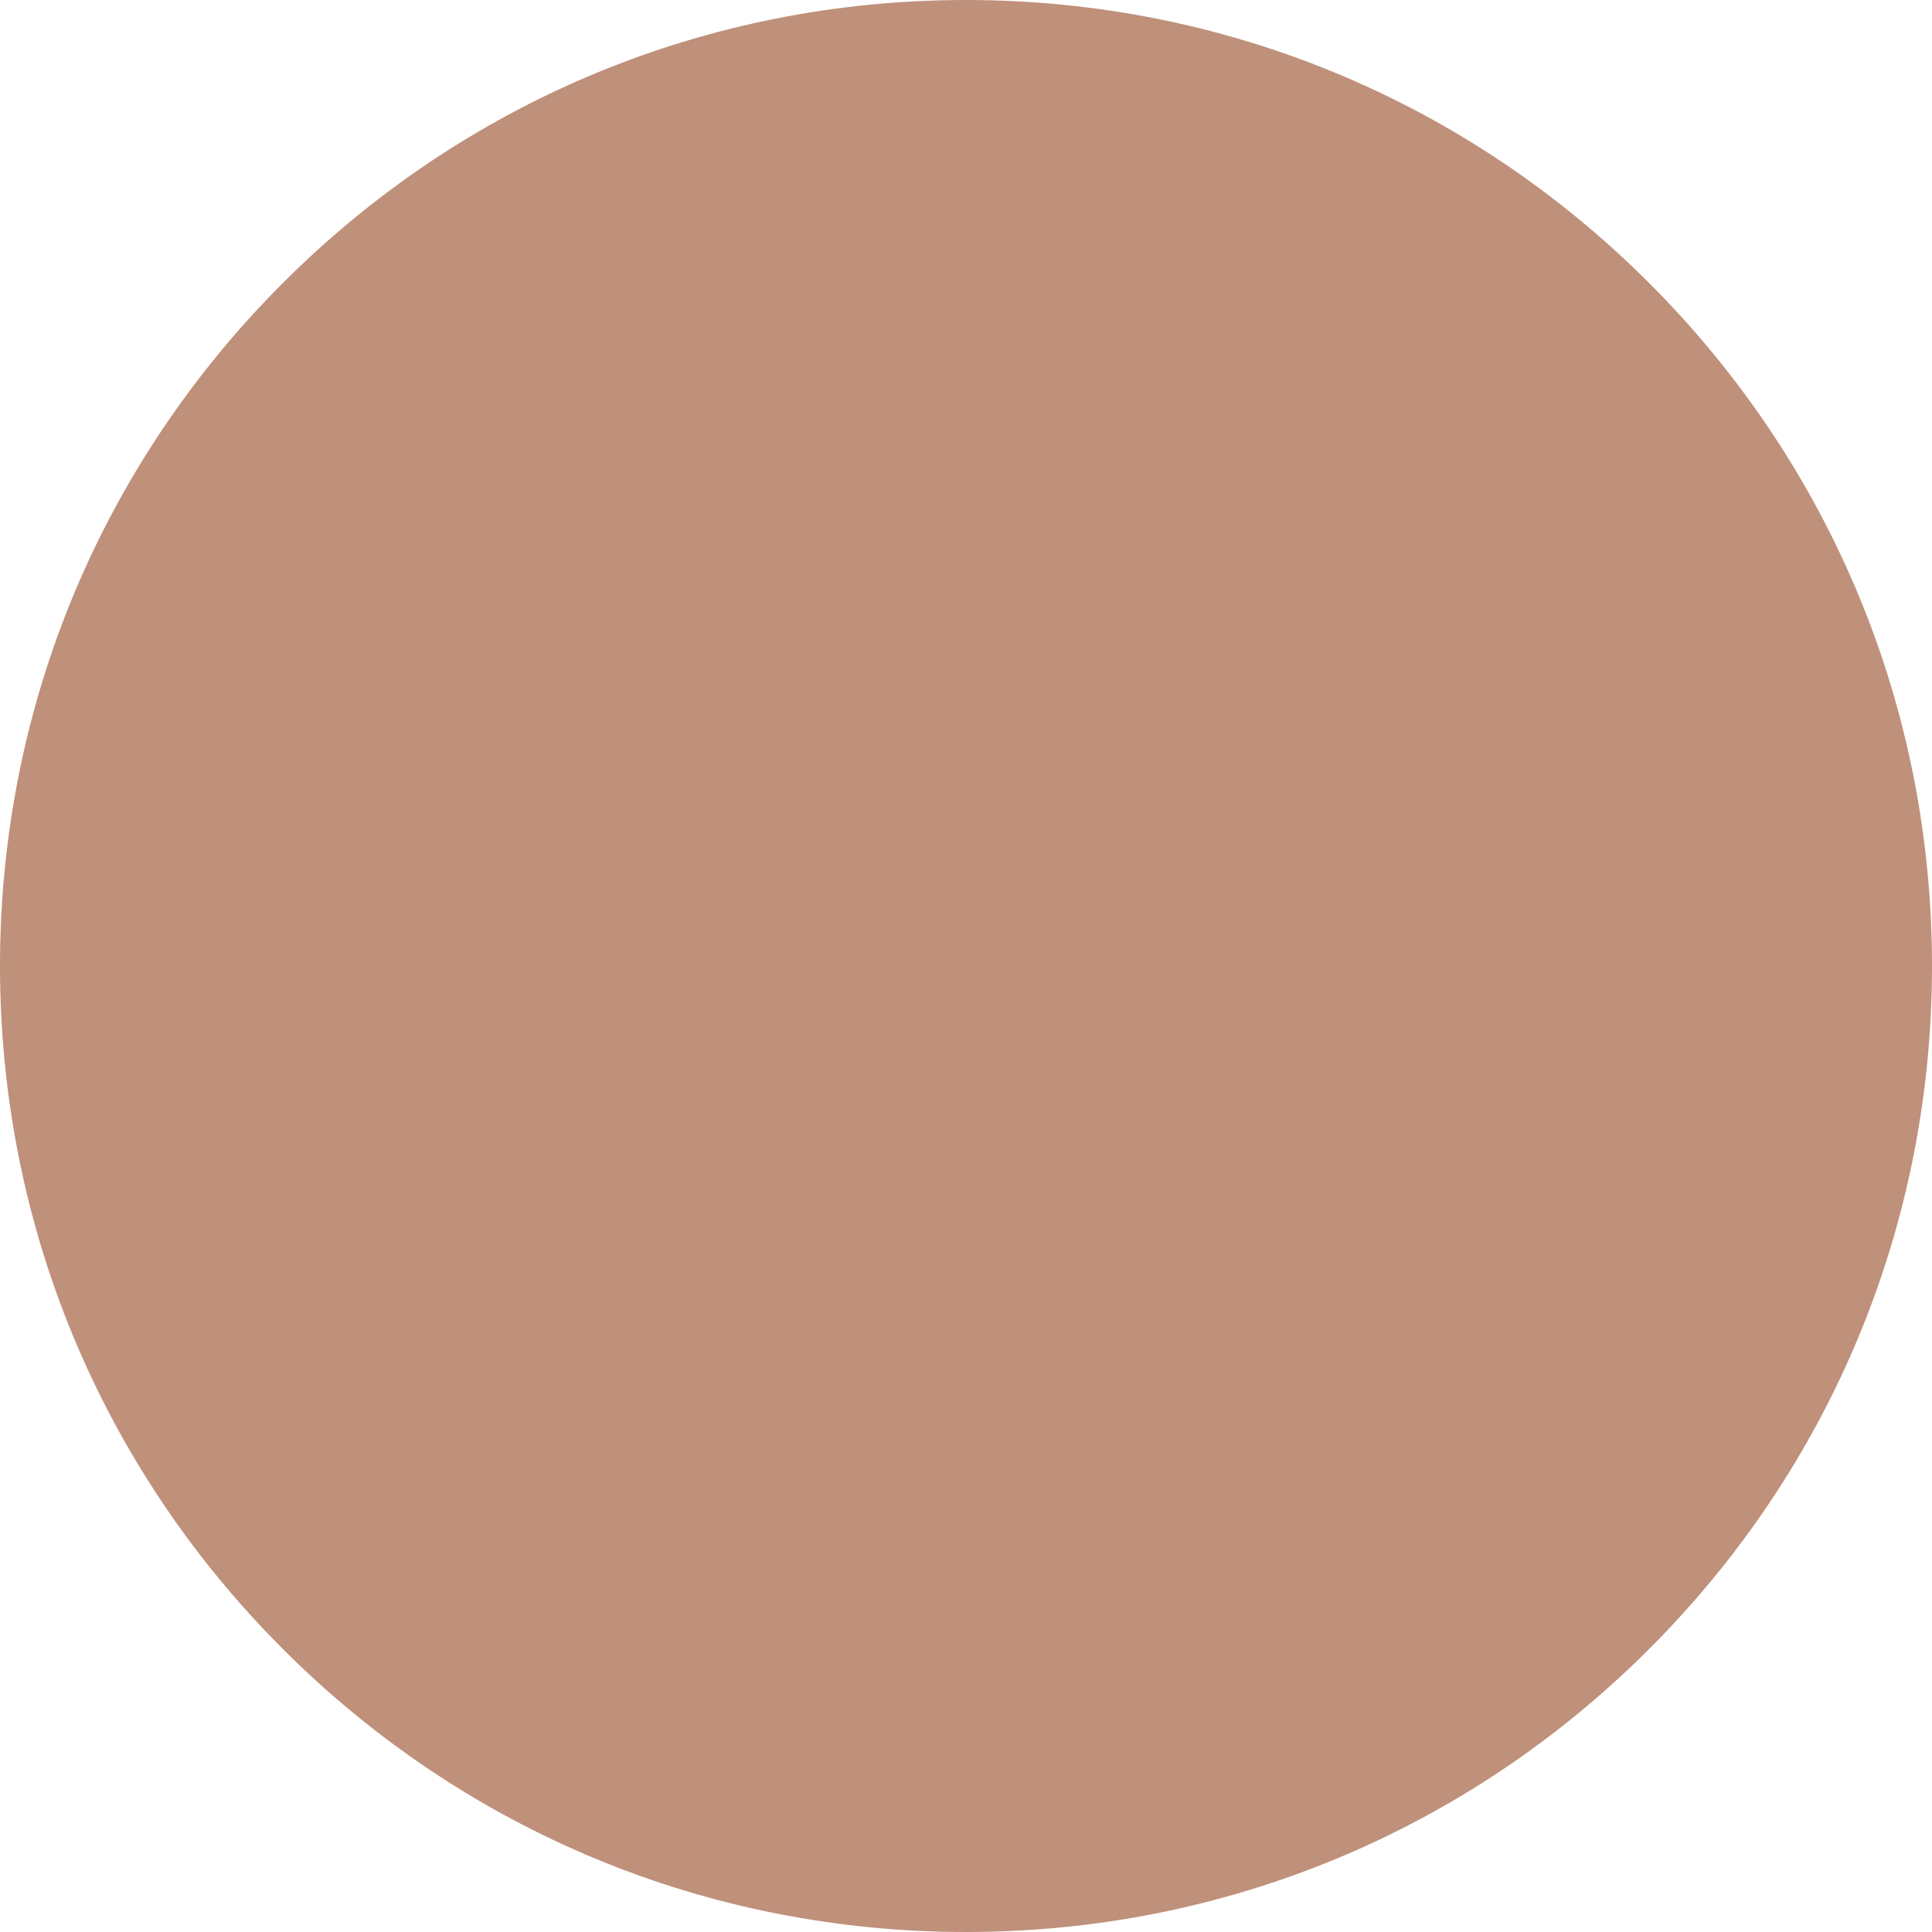 <?xml version="1.0" encoding="UTF-8" standalone="no"?><svg xmlns="http://www.w3.org/2000/svg" xmlns:xlink="http://www.w3.org/1999/xlink" fill="#000000" height="500" preserveAspectRatio="xMidYMid meet" version="1" viewBox="0.0 0.0 500.0 500.0" width="500" zoomAndPan="magnify"><g><g id="change1_1"><circle cx="250" cy="250" fill="#bf907a" r="245"/></g><g fill="#bf907a" id="change2_1"><path d="M250,500c-66.778,0-129.558-26.005-176.777-73.223C26.004,379.559,0,316.777,0,250 c0-66.777,26.004-129.558,73.223-176.777C120.442,26.004,183.223,0,250,0c66.777,0,129.559,26.004,176.777,73.223 C473.995,120.442,500,183.222,500,250c0,66.777-26.005,129.559-73.223,176.777C379.559,473.995,316.777,500,250,500z M250,10 C117.664,10,10,117.664,10,250c0,132.337,107.664,240,240,240c132.337,0,240-107.663,240-240C490,117.664,382.337,10,250,10z" fill="inherit"/><path d="M250,442.11C144.07,442.11,57.89,355.93,57.89,250c0-105.93,86.181-192.11,192.11-192.11 c105.931,0,192.11,86.18,192.11,192.11C442.11,355.932,355.931,442.11,250,442.11z M250,67.787 c-100.473,0-182.213,81.74-182.213,182.213c0,100.475,81.74,182.214,182.213,182.214c100.473,0,182.213-81.739,182.213-182.214 C432.213,149.527,350.473,67.787,250,67.787z" fill="inherit"/><path d="M254.116,475.074c-1.657,0-3-1.38-3-3.037s1.343-3.037,3-3.037c0.028,0,0.059,0,0.087,0 c1.617,0,2.959,1.324,3.006,2.951c0.047,1.656-1.249,3.054-2.904,3.102L254.116,475.074z M237.813,474.781 c-0.059,0-0.117-0.002-0.177-0.005l-0.099-0.012c-1.654-0.095-2.918-1.512-2.824-3.165c0.094-1.649,1.502-2.9,3.167-2.819 l0.104,0.006c1.654,0.096,2.917,1.515,2.821,3.169C240.713,473.55,239.391,474.781,237.813,474.781z M270.542,474.173 c-1.519,0-2.839-1.143-3.002-2.681c-0.174-1.635,0.978-3.104,2.608-3.294l0.192-0.021c1.662-0.131,3.104,1.083,3.244,2.733 c0.146,1.646-1.082,3.104-2.729,3.245l-0.256-2.989l0.229,2.991C270.732,474.169,270.637,474.173,270.542,474.173z M221.473,473.295c-0.115,0-0.231-0.007-0.349-0.02l-0.186-0.024c-1.64-0.237-2.776-1.76-2.539-3.399 c0.238-1.639,1.763-2.772,3.399-2.532c1.646,0.188,2.833,1.681,2.643,3.32C224.264,472.168,222.975,473.295,221.473,473.295z M286.77,472.08c-1.469,0-2.752-1.079-2.965-2.576c-0.234-1.64,0.904-3.159,2.545-3.394c1.629-0.287,3.189,0.801,3.479,2.433 s-0.802,3.188-2.433,3.475l-0.197,0.032C287.055,472.07,286.911,472.08,286.77,472.08z M205.286,470.608 c-0.2,0-0.404-0.021-0.608-0.062l-0.092-0.019c-1.624-0.33-2.673-1.913-2.343-3.537c0.33-1.623,1.909-2.669,3.537-2.344 l0.108,0.021c1.623,0.334,2.667,1.921,2.333,3.543C207.929,469.631,206.68,470.608,205.286,470.608z M302.893,468.772 c-1.342,0-2.574-0.896-2.924-2.244c-0.41-1.589,0.508-3.207,2.092-3.645l0.199-0.05c1.613-0.382,3.229,0.619,3.607,2.232 c0.379,1.607-0.62,3.229-2.232,3.604l-0.688-2.92l0.662,2.926C303.37,468.744,303.129,468.772,302.893,468.772z M189.339,466.727 c-0.257,0-0.518-0.028-0.778-0.104l-0.178-0.05c-1.588-0.479-2.491-2.146-2.017-3.733c0.474-1.587,2.144-2.488,3.732-2.017 c1.6,0.431,2.558,2.078,2.128,3.679C191.868,465.842,190.662,466.727,189.339,466.727z M318.634,464.304 c-1.287,0-2.478-0.835-2.87-2.131c-0.479-1.586,0.415-3.261,2.001-3.741c1.575-0.521,3.28,0.322,3.81,1.896 c0.521,1.571-0.316,3.268-1.895,3.791l-0.175,0.057C319.215,464.262,318.922,464.304,318.634,464.304z M173.713,461.668 c-0.334,0-0.675-0.058-1.011-0.18l-0.11-0.04c-1.554-0.574-2.349-2.299-1.775-3.854c0.574-1.555,2.299-2.347,3.854-1.771 c1.557,0.562,2.401,2.303,1.835,3.854C176.062,460.901,174.931,461.668,173.713,461.668z M334.044,458.661 c-1.168,0-2.277-0.688-2.763-1.829c-0.647-1.525,0.062-3.286,1.59-3.934l0.138-0.062c1.532-0.625,3.284,0.115,3.908,1.65 s-0.115,3.285-1.65,3.906l-0.052,0.021C334.832,458.584,334.435,458.661,334.044,458.661z M158.517,455.458 c-0.401,0-0.809-0.081-1.2-0.253l-0.181-0.081c-1.496-0.713-2.131-2.503-1.418-3.999c0.713-1.496,2.503-2.13,3.999-1.419 c1.518,0.664,2.213,2.435,1.549,3.952C160.772,454.785,159.672,455.458,158.517,455.458z M349.001,451.879 c-1.098,0-2.157-0.598-2.685-1.638c-0.745-1.477-0.187-3.259,1.278-4.021l0.16-0.074c1.49-0.727,3.286-0.104,4.007,1.395 c0.728,1.491,0.104,3.285-1.394,4.007l-1.31-2.7l1.274,2.715C349.913,451.777,349.454,451.879,349.001,451.879z M143.815,448.135 c-0.494,0-0.995-0.123-1.458-0.381l1.46-2.62l-1.484,2.607c-1.443-0.787-2.005-2.604-1.234-4.052 c0.771-1.45,2.546-2.022,4.005-1.271l0.174,0.095c1.447,0.812,1.967,2.64,1.16,4.081 C145.889,447.579,144.868,448.135,143.815,448.135z M363.376,444.038c-1.03,0-2.032-0.531-2.591-1.483 c-0.838-1.43-0.358-3.268,1.07-4.104c1.422-0.854,3.294-0.41,4.146,1.011s0.422,3.245-0.998,4.098l-0.113,0.067 C364.413,443.904,363.892,444.038,363.376,444.038z M129.67,439.738c-0.544,0-1.096-0.152-1.593-0.478l-0.105-0.062 c-1.386-0.908-1.773-2.771-0.865-4.154c0.908-1.385,2.768-1.771,4.153-0.865c1.393,0.897,1.828,2.775,0.931,4.168 C131.613,439.243,130.653,439.738,129.67,439.738z M377.155,435.138c-0.953,0-1.896-0.453-2.479-1.297 c-0.938-1.364-0.598-3.229,0.771-4.173c1.348-0.961,3.242-0.665,4.206,0.683c0.963,1.354,0.672,3.207-0.682,4.176l-0.119,0.087 C378.336,434.966,377.742,435.138,377.155,435.138z M116.211,430.329c-0.613,0-1.232-0.192-1.765-0.592l-0.103-0.077 c-1.317-1.006-1.569-2.889-0.563-4.205c1.005-1.317,2.887-1.569,4.205-0.564c1.325,0.994,1.625,2.897,0.63,4.229 C118.021,429.906,117.122,430.329,116.211,430.329z M390.243,425.245c-0.871,0-1.734-0.377-2.328-1.105 c-1.046-1.278-0.854-3.174,0.432-4.221l0.078-0.062c1.284-1.053,3.174-0.854,4.228,0.431c1.046,1.285,0.854,3.175-0.437,4.222 l-0.08,0.064C391.58,425.024,390.909,425.245,390.243,425.245z M103.519,419.967c-0.707,0-1.416-0.248-1.987-0.753l-0.055-0.049 c-1.251-1.086-1.385-2.98-0.299-4.232c1.086-1.249,2.98-1.386,4.232-0.299l0.098,0.086c1.241,1.104,1.357,2.994,0.259,4.234 C105.174,419.625,104.348,419.967,103.519,419.967z M402.571,414.417c-0.812,0-1.614-0.324-2.205-0.965 c-1.124-1.218-1.048-3.116,0.169-4.239c1.197-1.146,3.112-1.123,4.258,0.071c1.147,1.189,1.124,3.079-0.071,4.227l-0.11,0.11 C404.028,414.153,403.299,414.417,402.571,414.417z M91.592,408.692c-0.778,0-1.555-0.307-2.143-0.9l-0.05-0.051 c-1.172-1.171-1.172-3.071,0-4.242c1.171-1.172,3.071-1.172,4.242,0l0.093,0.094c1.16,1.188,1.141,3.083-0.043,4.242 C93.108,408.407,92.35,408.692,91.592,408.692z M414.075,402.71c-0.748,0-1.496-0.277-2.077-0.836 c-1.195-1.147-1.234-3.047-0.087-4.241c1.097-1.242,2.985-1.351,4.228-0.252c1.241,1.098,1.354,3.001,0.252,4.241l-0.146,0.165 C415.65,402.401,414.863,402.71,414.075,402.71z M80.527,396.574c-0.859,0-1.713-0.367-2.306-1.079l2.305-1.921l-2.335,1.885 c-1.078-1.256-0.939-3.15,0.313-4.23c1.254-1.082,3.141-0.94,4.224,0.311l0.102,0.118c1.061,1.271,0.889,3.161-0.384,4.228 C81.885,396.347,81.204,396.574,80.527,396.574z M424.686,390.21c-0.629,0-1.265-0.196-1.809-0.604 c-1.325-0.994-1.582-2.892-0.588-4.217l0.138-0.175c1.048-1.284,2.938-1.478,4.228-0.432c1.278,1.047,1.477,2.937,0.431,4.222 l-2.326-1.896l2.312,1.912C426.479,389.802,425.589,390.21,424.686,390.21z M70.383,383.68c-0.924,0-1.835-0.426-2.423-1.229 l-0.06-0.082c-0.979-1.337-0.688-3.215,0.648-4.193c1.338-0.978,3.215-0.689,4.193,0.648l0.06,0.082 c0.979,1.337,0.688,3.214-0.648,4.193C71.618,383.49,70.998,383.68,70.383,383.68z M434.354,376.919 c-0.587,0-1.181-0.172-1.694-0.53c-1.364-0.938-1.707-2.809-0.771-4.173c0.908-1.386,2.776-1.786,4.162-0.878 c1.386,0.907,1.781,2.754,0.874,4.141l-0.097,0.146C436.244,376.466,435.307,376.919,434.354,376.919z M61.207,370.068 c-0.987,0-1.951-0.486-2.521-1.381l-0.097-0.155c-0.853-1.421-0.392-3.265,1.029-4.116c1.419-0.854,3.263-0.393,4.116,1.027 c0.891,1.396,0.486,3.261-0.91,4.152C62.32,369.916,61.76,370.068,61.207,370.068z M443.017,362.971 c-0.512,0-1.023-0.13-1.504-0.404c-1.433-0.832-1.92-2.668-1.088-4.103c0.816-1.438,2.663-1.979,4.107-1.161 c1.438,0.816,1.965,2.616,1.146,4.059l-0.062,0.117C445.058,362.436,444.051,362.971,443.017,362.971z M53.08,355.835 c-1.087,0-2.136-0.593-2.668-1.625l-0.028-0.054c-0.78-1.463-0.227-3.279,1.235-4.061c1.458-0.777,3.278-0.229,4.059,1.23 l0.066,0.126c0.76,1.478,0.182,3.278-1.29,4.042C54.014,355.727,53.543,355.835,53.08,355.835z M450.627,348.417 c-0.438,0-0.884-0.097-1.305-0.301c-1.491-0.722-2.115-2.517-1.396-4.007c0.704-1.5,2.502-2.176,4.004-1.473 c1.5,0.697,2.16,2.459,1.457,3.959l-0.061,0.127C452.812,347.793,451.741,348.417,450.627,348.417z M46.021,341.035 c-1.17,0-2.282-0.689-2.766-1.835l2.764-1.166l-2.778,1.134c-0.658-1.512,0.021-3.286,1.528-3.954 c1.508-0.668,3.265-0.011,3.943,1.493l0.07,0.161c0.644,1.526-0.071,3.286-1.598,3.93 C46.804,340.959,46.409,341.035,46.021,341.035z M457.137,333.333c-0.35,0-0.706-0.062-1.053-0.192 c-1.551-0.582-2.337-2.31-1.755-3.855l0.055-0.146c0.607-1.543,2.354-2.301,3.896-1.688c1.541,0.604,2.299,2.349,1.688,3.891 l-0.02,0.055C459.494,332.59,458.352,333.333,457.137,333.333z M40.053,325.732c-1.231,0-2.376-0.756-2.806-1.987l-0.046-0.136 c-0.524-1.571,0.326-3.271,1.897-3.795c1.573-0.524,3.271,0.326,3.795,1.896c0.545,1.562-0.271,3.306-1.836,3.851 C40.725,325.678,40.386,325.732,40.053,325.732z M462.508,317.807c-0.307,0-0.617-0.048-0.925-0.146 c-1.576-0.511-2.44-2.201-1.931-3.778c0.479-1.585,2.161-2.505,3.748-2.021c1.586,0.479,2.482,2.138,2.008,3.724l-0.047,0.147 C464.95,316.998,463.773,317.807,462.508,317.807z M35.287,310.064c-1.328,0-2.542-0.895-2.898-2.233l-0.021-0.077 c-0.436-1.6,0.507-3.247,2.105-3.684c1.595-0.438,3.248,0.506,3.684,2.104l0.032,0.12c0.424,1.603-0.53,3.244-2.132,3.668 C35.799,310.031,35.541,310.064,35.287,310.064z M466.7,301.92c-0.207,0-0.416-0.021-0.626-0.066 c-1.609-0.347-2.646-1.9-2.312-3.519l0.041-0.183c0.38-1.613,1.998-2.614,3.607-2.232c1.606,0.379,2.606,1.994,2.229,3.607 l-2.92-0.688l2.913,0.718C469.323,300.954,468.078,301.92,466.7,301.92z M31.661,294.036c-1.407,0-2.656-0.981-2.931-2.416 l-0.029-0.157c-0.28-1.633,0.817-3.184,2.45-3.464c1.631-0.282,3.184,0.815,3.464,2.45c0.311,1.627-0.752,3.221-2.379,3.531 C32.042,294.02,31.85,294.036,31.661,294.036z M469.708,285.809c-0.142,0-0.284-0.011-0.428-0.031 c-1.646-0.229-2.78-1.754-2.546-3.394l0.017-0.112c0.24-1.641,1.762-2.773,3.404-2.526c1.64,0.235,2.771,1.765,2.525,3.399 l-0.013,0.088C472.46,284.729,471.177,285.809,469.708,285.809z M29.245,277.794c-1.5,0-2.79-1.099-2.964-2.626l-0.015-0.135 c-0.169-1.648,1.029-3.122,2.677-3.292c1.654-0.169,3.122,1.028,3.292,2.677c0.188,1.646-0.99,3.168-2.636,3.355 C29.479,277.787,29.362,277.794,29.245,277.794z M471.509,269.48c-0.062,0-0.134-0.002-0.201-0.008 c-1.644-0.108-2.893-1.511-2.796-3.149l0.02-0.183c0.142-1.65,1.604-2.863,3.245-2.732c1.646,0.142,2.875,1.595,2.729,3.244 l-2.989-0.256l2.986,0.289C474.383,268.264,473.066,269.48,471.509,269.48z M28.042,261.434c-1.597,0-2.922-1.229-2.991-2.841 l-0.005-0.143c-0.049-1.656,1.254-3.038,2.91-3.087c1.659-0.062,3.038,1.255,3.087,2.91c0.071,1.656-1.212,3.086-2.867,3.156 C28.13,261.434,28.086,261.434,28.042,261.434z M472,253.104c-1.657,0-3-1.345-3-3V250c0-0.066,0.002-0.132,0.008-0.197 c-0.006-0.069-0.008-0.14-0.008-0.211v-0.102c0-1.657,1.343-3,3-3s3,1.343,3,3v0.102c0,0.066-0.002,0.132-0.008,0.197 c0.006,0.07,0.008,0.14,0.008,0.211v0.102C475,251.759,473.657,253.104,472,253.104z M28.029,245c-0.028,0-0.057,0-0.085,0 c-1.656,0-2.961-1.389-2.914-3.044l0.005-0.142c0.072-1.656,1.494-2.935,3.127-2.864c1.655,0.072,2.939,1.462,2.867,3.117 C30.983,243.695,29.647,245,28.029,245z M471.48,236.192c-1.578,0-2.901-1.233-2.992-2.829c-0.146-1.651,1.077-3.112,2.729-3.255 c1.646-0.146,3.104,1.072,3.247,2.723l0.021,0.19c0.095,1.654-1.176,3.071-2.824,3.166 C471.597,236.19,471.538,236.192,471.48,236.192z M29.209,228.687c-0.116,0-0.232-0.007-0.35-0.021 c-1.646-0.191-2.825-1.68-2.634-3.326l0.006-0.054c0.165-1.648,1.632-2.846,3.283-2.687c1.649,0.165,2.852,1.635,2.687,3.284 l-0.016,0.149C32.008,227.561,30.711,228.687,29.209,228.687z M469.654,219.887c-1.473,0-2.749-1.076-2.965-2.57l-0.021-0.101 c-0.238-1.64,0.898-3.162,2.538-3.399c1.64-0.245,3.162,0.898,3.399,2.539l0.015,0.101c0.238,1.64-0.898,3.162-2.538,3.399 C469.942,219.876,469.798,219.887,469.654,219.887z M31.585,212.452c-0.187,0-0.376-0.018-0.567-0.054 c-1.627-0.311-2.694-1.883-2.383-3.51l0.01-0.051c0.284-1.632,1.831-2.727,3.47-2.441c1.632,0.284,2.725,1.837,2.441,3.47 l-0.027,0.149C34.254,211.452,32.996,212.452,31.585,212.452z M466.63,203.759c-1.395,0-2.644-0.977-2.936-2.396 c-0.379-1.613,0.618-3.237,2.229-3.616c1.606-0.38,3.229,0.612,3.604,2.225l0.041,0.182c0.334,1.623-0.711,3.209-2.334,3.543 C467.034,203.739,466.83,203.759,466.63,203.759z M35.158,196.438c-0.258,0-0.52-0.034-0.78-0.104 c-1.6-0.43-2.549-2.076-2.119-3.676l0.013-0.048c0.403-1.607,2.031-2.583,3.639-2.182c1.607,0.402,2.584,2.03,2.183,3.637 l-0.039,0.149C37.694,195.554,36.482,196.438,35.158,196.438z M462.398,187.88c-1.25,0-2.408-0.78-2.825-2.032l-0.062-0.188 c-0.474-1.587,0.436-3.259,2.021-3.732c1.586-0.475,3.259,0.428,3.729,2.017l-2.875,0.858l2.886-0.832 c0.481,1.571-0.381,3.261-1.94,3.763C463.02,187.833,462.706,187.88,462.398,187.88z M39.912,180.731 c-0.328,0-0.661-0.054-0.987-0.168c-1.564-0.545-2.391-2.256-1.846-3.82l0.02-0.058c0.523-1.572,2.22-2.422,3.795-1.897 c1.572,0.524,2.421,2.223,1.897,3.795l-0.046,0.135C42.313,179.956,41.152,180.731,39.912,180.731z M457.034,172.399 c-1.214,0-2.357-0.743-2.812-1.948c-0.61-1.538,0.126-3.301,1.664-3.917c1.538-0.615,3.277,0.116,3.896,1.654l0.061,0.156 c0.582,1.551-0.204,3.28-1.755,3.862C457.74,172.337,457.385,172.399,457.034,172.399z M45.829,165.405 c-0.402,0-0.81-0.081-1.201-0.252c-1.518-0.664-2.21-2.433-1.546-3.951l2.749,1.203l-2.73-1.245 c0.639-1.528,2.394-2.254,3.924-1.614c1.527,0.637,2.252,2.387,1.617,3.916l-0.062,0.146 C48.086,164.733,46.984,165.405,45.829,165.405z M450.521,157.354c-1.114,0-2.188-0.624-2.702-1.694l-0.059-0.108 c-0.712-1.496-0.071-3.286,1.419-3.999c1.495-0.711,3.286-0.077,3.999,1.418l0.035,0.075c0.728,1.491,0.104,3.286-1.394,4.007 C451.405,157.258,450.96,157.354,450.521,157.354z M52.862,150.53c-0.458,0-0.921-0.105-1.354-0.329 c-1.473-0.76-2.065-2.541-1.305-4.013l0.065-0.125c0.779-1.462,2.596-2.016,4.058-1.239c1.462,0.779,2.017,2.595,1.239,4.058 C55.029,149.923,53.961,150.53,52.862,150.53z M442.909,142.831c-1.027,0-2.027-0.527-2.587-1.476l-0.077-0.134 c-0.816-1.441-0.312-3.272,1.131-4.089c1.444-0.819,3.272-0.31,4.09,1.131l0.024,0.042c0.842,1.427,0.367,3.267-1.062,4.108 C443.952,142.696,443.427,142.831,442.909,142.831z M60.985,136.29c-0.544,0-1.096-0.148-1.591-0.459 c-1.404-0.88-1.828-2.731-0.948-4.135l2.542,1.594l-2.518-1.631c0.857-1.415,2.701-1.873,4.118-1.019 c1.416,0.854,1.877,2.688,1.026,4.106l-0.084,0.137C62.96,135.791,61.984,136.29,60.985,136.29z M434.213,128.892 c-0.936,0-1.852-0.438-2.432-1.264l-0.11-0.164c-0.907-1.386-0.521-3.246,0.865-4.153c1.39-0.908,3.246-0.52,4.154,0.865 l-2.516,1.644l2.524-1.622c0.913,1.367,0.566,3.233-0.786,4.162C435.396,128.719,434.8,128.892,434.213,128.892z M70.135,122.656 c-0.615,0-1.235-0.188-1.77-0.58c-1.336-0.979-1.627-2.856-0.648-4.192l0.045-0.062c0.968-1.345,2.843-1.651,4.188-0.684 c1.345,0.968,1.651,2.842,0.684,4.188l-0.075,0.103C71.97,122.23,71.059,122.656,70.135,122.656z M424.567,115.653 c-0.896,0-1.778-0.398-2.37-1.158c-1.035-1.294-0.85-3.206,0.449-4.241c1.294-1.035,3.157-0.849,4.192,0.445l0.089,0.112 c1.021,1.308,0.781,3.193-0.521,4.21C425.859,115.447,425.211,115.653,424.567,115.653z M80.262,109.735 c-0.687,0-1.376-0.234-1.94-0.713c-1.263-1.073-1.417-2.966-0.345-4.229l0.048-0.057c1.061-1.274,2.953-1.445,4.225-0.384 c1.273,1.061,1.445,2.953,0.384,4.225l-0.084,0.1C81.957,109.375,81.112,109.735,80.262,109.735z M413.944,103.146 c-0.812,0-1.614-0.325-2.205-0.965l-0.092-0.101c-1.11-1.23-1.018-3.127,0.218-4.237c1.229-1.11,3.13-1.011,4.231,0.218 l0.046,0.05c1.124,1.217,1.053,3.115-0.17,4.239C415.401,102.882,414.672,103.146,413.944,103.146z M91.311,97.595 c-0.758,0-1.516-0.285-2.1-0.857c-1.184-1.16-1.203-3.059-0.043-4.242l0.071-0.072c1.159-1.186,3.06-1.203,4.242-0.044 c1.184,1.159,1.204,3.059,0.044,4.242l-0.072,0.073C92.866,97.294,92.088,97.595,91.311,97.595z M402.406,91.443 c-0.708,0-1.419-0.252-1.988-0.768l-0.14-0.131c-1.195-1.147-1.234-3.046-0.087-4.242c1.146-1.197,3.048-1.234,4.235-0.086 l-2.071,2.164l2.098-2.145c1.198,1.128,1.28,3.024,0.165,4.233C404.023,91.113,403.216,91.443,402.406,91.443z M103.237,86.261 c-0.829,0-1.652-0.335-2.239-0.999c-1.098-1.241-1.009-3.113,0.231-4.21l0.098-0.086c1.252-1.085,3.147-0.952,4.232,0.299 c1.086,1.251,0.952,3.146-0.299,4.232C104.683,86.008,103.958,86.261,103.237,86.261z M390.084,80.628 c-0.666,0-1.336-0.221-1.894-0.674l-0.078-0.064c-1.285-1.046-1.479-2.936-0.438-4.221c1.048-1.283,2.938-1.477,4.227-0.431 l0.08,0.064c1.278,1.046,1.477,2.936,0.431,4.221C391.818,80.251,390.955,80.628,390.084,80.628z M115.947,75.874 c-0.904,0-1.798-0.398-2.383-1.165c-1.006-1.317-0.784-3.177,0.533-4.182l0.102-0.077c1.326-0.994,3.207-0.725,4.2,0.6 c0.994,1.325,0.726,3.206-0.6,4.2C117.25,75.669,116.595,75.874,115.947,75.874z M376.978,70.743 c-0.604,0-1.212-0.182-1.735-0.559c-1.363-0.941-1.729-2.824-0.788-4.188c0.938-1.364,2.789-1.723,4.146-0.782l0.125,0.087 c1.354,0.963,1.66,2.836,0.697,4.185C378.836,70.306,377.914,70.743,376.978,70.743z M129.368,66.467 c-0.979,0-1.94-0.473-2.514-1.349c-0.908-1.386-0.538-3.234,0.848-4.142l0.136-0.087c1.404-0.879,3.255-0.457,4.135,0.948 c0.88,1.403,0.456,3.255-0.948,4.135C130.516,66.307,129.938,66.467,129.368,66.467z M363.176,61.849 c-0.514,0-1.033-0.132-1.509-0.409l-0.12-0.071c-1.42-0.852-1.881-2.695-1.028-4.116c0.854-1.42,2.695-1.882,4.116-1.029 l0.062,0.033c1.431,0.835,1.914,2.672,1.079,4.103C365.213,61.315,364.208,61.849,363.176,61.849z M143.432,58.079 c-1.066,0-2.098-0.569-2.641-1.573c-0.788-1.457-0.246-3.277,1.211-4.066l0.056-0.031c1.448-0.807,3.274-0.287,4.081,1.16 c0.807,1.447,0.287,3.274-1.16,4.081l-0.123,0.067C144.403,57.963,143.914,58.079,143.432,58.079z M348.752,53.997 c-0.438,0-0.885-0.097-1.306-0.301l-0.126-0.062c-1.481-0.741-2.082-2.543-1.348-4.025c0.742-1.482,2.551-2.081,4.025-1.341 l0.058,0.028c1.491,0.723,2.114,2.517,1.396,4.008C350.936,53.374,349.865,53.997,348.752,53.997z M158.135,50.715 c-1.14,0-2.236-0.64-2.741-1.736c-0.692-1.505-0.062-3.274,1.443-3.967l0.128-0.058c1.514-0.673,3.287,0.009,3.959,1.523 c0.673,1.514-0.009,3.287-1.523,3.96C158.993,50.625,158.561,50.715,158.135,50.715z M333.784,47.236 c-0.379,0-0.763-0.072-1.135-0.224c-1.535-0.624-2.318-2.392-1.694-3.927c0.623-1.535,2.331-2.293,3.864-1.668l0.102,0.041 c1.533,0.627,2.271,2.379,1.641,3.913C336.087,46.532,334.966,47.236,333.784,47.236z M173.32,44.478 c-1.228,0-2.394-0.74-2.84-1.949c-0.574-1.554,0.18-3.264,1.734-3.838l0.109-0.04c1.561-0.565,3.279,0.237,3.845,1.794 c0.566,1.557-0.237,3.278-1.794,3.845C174.028,44.417,173.671,44.478,173.32,44.478z M318.351,41.605 c-0.307,0-0.611-0.047-0.925-0.146c-1.578-0.502-2.493-2.203-1.99-3.782c0.508-1.58,2.15-2.463,3.729-1.963l0.112,0.036 c1.57,0.51,2.438,2.202,1.931,3.778C320.793,40.797,319.616,41.605,318.351,41.605z M188.852,39.414 c-1.308,0-2.51-0.862-2.885-2.183c-0.452-1.594,0.474-3.252,2.068-3.705l0.098-0.028c1.593-0.451,3.253,0.474,3.705,2.068 c0.452,1.594-0.474,3.252-2.068,3.705l-0.098,0.028C189.398,39.376,189.123,39.414,188.852,39.414z M302.559,37.145 c-0.246,0-0.498-0.031-0.75-0.095c-1.613-0.379-2.632-1.999-2.252-3.612c0.379-1.612,1.979-2.616,3.59-2.238l0.158,0.039 c1.604,0.414,2.57,2.049,2.157,3.653C305.113,36.246,303.895,37.145,302.559,37.145z M204.785,35.495 c-1.394,0-2.644-0.977-2.936-2.396c-0.334-1.623,0.711-3.209,2.333-3.543l0.1-0.021c1.625-0.332,3.21,0.71,3.543,2.333 c0.334,1.623-0.711,3.209-2.333,3.543l-0.1,0.021C205.188,35.475,204.985,35.495,204.785,35.495z M286.48,33.871 c-0.168,0-0.338-0.014-0.51-0.043c-1.642-0.265-2.783-1.811-2.521-3.447c0.264-1.636,1.767-2.754,3.402-2.488l0.127,0.021 c1.636,0.28,2.729,1.831,2.451,3.464C289.184,32.839,287.915,33.871,286.48,33.871z M220.963,32.771 c-1.484,0-2.774-1.101-2.971-2.612c-0.214-1.643,0.944-3.149,2.586-3.363l0.101-0.013c1.645-0.219,3.149,0.943,3.363,2.586 s-0.944,3.148-2.586,3.363l-0.101,0.013C221.224,32.762,221.093,32.771,220.963,32.771z M270.204,31.797 c-0.103,0-0.207-0.005-0.312-0.016c-1.65-0.142-2.899-1.597-2.764-3.248c0.146-1.651,1.578-2.879,3.225-2.735l0.148,0.014 c1.646,0.17,2.852,1.644,2.682,3.292C273.025,30.647,271.723,31.797,270.204,31.797z M237.302,31.246 c-1.578,0-2.901-1.233-2.992-2.829c-0.095-1.654,1.17-3.072,2.824-3.167l0.1-0.006c1.651-0.099,3.073,1.167,3.169,2.821 c0.096,1.654-1.167,3.073-2.821,3.169l-0.104,0.006C237.417,31.245,237.359,31.246,237.302,31.246z M253.816,31 c-0.02,0-0.029,0-0.045,0l-0.104-0.041c-1.651-0.023-2.979-1.405-2.957-3.062c0.021-1.657,1.386-3.018,3.042-2.966l0.104-0.003 c1.656,0.024,2.979,1.424,2.955,3.081C256.792,29.649,255.453,31,253.816,31z" fill="inherit"/><path d="M253.889,462.8c-1.656,0-3-1.343-3-3s1.344-3,3-3c1.639,0,3.022,1.314,3.049,2.953 c0.023,1.64-1.224,2.994-2.856,3.044C254.045,462.798,253.919,462.8,253.889,462.8z M238.487,462.523 c-0.061,0-0.123-0.002-0.185-0.012l0.182-2.988l-0.208,2.987c-1.642-0.086-2.932-1.478-2.864-3.121 c0.067-1.643,1.432-2.947,3.068-2.876c0.03,0.001,0.156,0.014,0.186,0.016c1.654,0.1,2.913,1.521,2.813,3.176 C241.382,461.297,240.061,462.523,238.487,462.523z M269.363,461.952c-1.53,0-2.838-1.165-2.983-2.72 c-0.153-1.649,1.058-3.112,2.707-3.271c0.003,0,0.103-0.009,0.104-0.009c1.621-0.153,3.104,1.062,3.259,2.716 c0.149,1.649-1.065,3.109-2.716,3.259l-0.271-2.981l0.186,2.996C269.552,461.948,269.457,461.952,269.363,461.952z M223.047,461.119c-0.121,0-0.244-0.007-0.368-0.022c-0.027-0.004-0.151-0.02-0.178-0.021c-1.638-0.248-2.765-1.777-2.517-3.415 c0.249-1.646,1.778-2.771,3.416-2.521c1.622,0.245,2.794,1.757,2.571,3.382C225.765,460.022,224.52,461.119,223.047,461.119z M284.771,459.966c-1.438,0.001-2.715-1.021-2.974-2.479c-0.278-1.624,0.78-3.169,2.401-3.464 c0.021-0.011,0.146-0.024,0.169-0.028c1.63-0.253,3.171,0.863,3.427,2.501c0.262,1.637-0.857,3.171-2.501,3.427l-0.463-2.964 l0.438,2.969C285.104,459.953,284.936,459.966,284.771,459.966z M207.757,458.581c-0.212,0-0.428-0.023-0.644-0.07l0.641-2.931 l-0.664,2.926c-1.607-0.339-2.667-1.911-2.349-3.521c0.318-1.612,1.852-2.678,3.463-2.374c0.032,0.006,0.159,0.026,0.191,0.039 c1.619,0.354,2.644,1.947,2.29,3.565C210.378,457.624,209.136,458.581,207.757,458.581z M299.925,456.858 c-1.379,0-2.62-0.957-2.928-2.359c-0.354-1.619,0.671-3.218,2.29-3.572c1.604-0.353,3.234,0.646,3.607,2.235 c0.375,1.596-0.561,3.186-2.146,3.583c-0.028,0.008-0.15,0.037-0.182,0.043C300.354,456.835,300.139,456.858,299.925,456.858z M192.693,454.914c-0.273,0-0.55-0.038-0.826-0.116l0.824-2.885l-0.905,2.861c-1.595-0.448-2.524-2.104-2.076-3.7 c0.448-1.601,2.104-2.522,3.7-2.075c0.004,0.001,0.101,0.028,0.105,0.029c1.593,0.455,2.516,2.11,2.061,3.709 C195.2,454.055,193.999,454.914,192.693,454.914z M314.851,452.621c-1.25,0-2.418-0.783-2.843-2.03 c-0.535-1.562,0.293-3.266,1.857-3.804c0.019-0.006,0.128-0.043,0.146-0.049c1.57-0.516,3.271,0.354,3.776,1.935 s-0.357,3.271-1.938,3.776l-0.921-2.855l0.889,2.867C315.496,452.569,315.17,452.621,314.851,452.621z M177.927,450.134 c-0.326,0-0.659-0.056-0.987-0.172c-0.026-0.01-0.144-0.053-0.17-0.062c-1.545-0.604-2.313-2.336-1.715-3.887 c0.599-1.546,2.337-2.311,3.881-1.715c1.53,0.598,2.346,2.319,1.775,3.857C180.261,449.373,179.139,450.134,177.927,450.134z M329.399,447.292c-1.178,0-2.286-0.691-2.771-1.841c-0.641-1.528,0.078-3.286,1.606-3.927c0.016-0.013,0.113-0.055,0.135-0.061 c1.538-0.617,3.285,0.133,3.896,1.671c0.615,1.538-0.133,3.284-1.671,3.899l-1.108-2.785l1.065,2.803 C330.18,447.217,329.786,447.292,329.399,447.292z M163.574,444.268c-0.425,0-0.856-0.091-1.267-0.276l1.269-2.725l-1.294,2.707 c-1.498-0.683-2.185-2.447-1.517-3.957c0.668-1.505,2.407-2.189,3.916-1.543c0.025,0.018,0.139,0.062,0.164,0.074 c1.501,0.701,2.151,2.486,1.45,3.987C165.785,443.626,164.703,444.268,163.574,444.268z M343.508,440.9 c-1.13,0-2.211-0.646-2.721-1.732c-0.7-1.501-0.052-3.286,1.45-3.987c1.471-0.758,3.27-0.18,4.025,1.292 c0.767,1.478,0.179,3.287-1.299,4.055c-0.036,0.019-0.158,0.073-0.189,0.097C344.364,440.81,343.933,440.9,343.508,440.9z M149.685,437.349c-0.49,0-0.987-0.121-1.447-0.374l1.449-2.627l-1.475,2.612c-1.449-0.781-2.015-2.594-1.246-4.051 c0.77-1.456,2.553-2.028,4.014-1.272c0.023,0.019,0.132,0.071,0.156,0.084c1.451,0.807,1.978,2.625,1.178,4.076 C151.767,436.788,150.742,437.349,149.685,437.349z M357.109,433.478c-1.062,0-2.083-0.561-2.636-1.552 c-0.8-1.451-0.271-3.271,1.184-4.076c1.415-0.854,3.248-0.396,4.104,1.021c0.859,1.416,0.396,3.268-1.021,4.128 c-0.035,0.021-0.154,0.091-0.19,0.105C358.097,433.356,357.6,433.478,357.109,433.478z M136.348,429.422 c-0.563,0-1.133-0.158-1.64-0.49l1.643-2.51l-1.703,2.471c-1.394-0.896-1.797-2.752-0.901-4.146 c0.896-1.396,2.752-1.799,4.146-0.901c0.007,0.004,0.095,0.062,0.102,0.066c1.386,0.907,1.774,2.767,0.867,4.152 C138.286,428.944,137.327,429.422,136.348,429.422z M370.127,425.069c-0.97,0-1.921-0.475-2.499-1.336 c-0.919-1.385-0.547-3.241,0.832-4.16c1.366-0.911,3.25-0.581,4.179,0.771c0.934,1.354,0.64,3.183-0.709,4.121 c-0.021,0.021-0.121,0.084-0.142,0.104C371.276,424.906,370.698,425.069,370.127,425.069z M123.595,420.524 c-0.613,0-1.23-0.192-1.763-0.601c-0.007-0.006-0.092-0.063-0.099-0.075c-1.313-1.01-1.559-2.894-0.549-4.207 c1.01-1.312,2.893-1.558,4.207-0.549c1.309,1.007,1.597,2.912,0.596,4.229C125.39,420.106,124.498,420.524,123.595,420.524z M382.492,415.725c-0.899,0-1.789-0.396-2.38-1.171c-1.016-1.312-0.771-3.19,0.549-4.207c1.27-1.062,3.146-0.891,4.214,0.378 c1.066,1.271,0.888,3.177-0.381,4.236c-0.033,0.028-0.146,0.115-0.175,0.142C383.774,415.521,383.131,415.725,382.492,415.725z M111.615,410.738c-0.714,0-1.43-0.253-2.003-0.771l2.004-2.229l-2.022,2.217c-1.23-1.088-1.376-2.979-0.304-4.223 c1.071-1.244,2.926-1.412,4.184-0.354c0.025,0.021,0.123,0.106,0.147,0.128c1.233,1.107,1.335,3.004,0.228,4.236 C113.256,410.402,112.437,410.738,111.615,410.738z M394.14,405.494c-0.812,0-1.621-0.327-2.213-0.973 c-1.119-1.228-1.037-3.119,0.188-4.239c1.211-1.11,3.126-1.073,4.251,0.127c1.125,1.199,1.104,3.047-0.077,4.185 c-0.021,0.021-0.104,0.103-0.119,0.112C395.59,405.233,394.863,405.494,394.14,405.494z M100.297,400.07 c-0.749,0-1.494-0.285-2.071-0.862c-0.015-0.015-0.098-0.099-0.112-0.113c-1.146-1.19-1.106-3.096,0.09-4.241 c1.197-1.146,3.095-1.104,4.242,0.09c1.138,1.188,1.142,3.104-0.034,4.259C101.82,399.776,101.057,400.07,100.297,400.07z M405.008,394.424c-0.707,0-1.415-0.247-1.979-0.752c-1.237-1.096-1.36-2.979-0.271-4.219c0.016-0.016,0.091-0.104,0.104-0.117 c1.113-1.221,3.018-1.303,4.233-0.186c1.228,1.121,1.31,3.019,0.188,4.24l-2.212-2.027l2.187,2.055 C406.663,394.084,405.837,394.424,405.008,394.424z M89.895,388.639c-0.855,0-1.705-0.363-2.298-1.07l2.297-1.93l-2.336,1.883 c-1.081-1.256-0.938-3.146,0.318-4.229c1.257-1.082,3.15-0.938,4.23,0.316c0.008,0.011,0.077,0.093,0.085,0.102 c1.065,1.27,0.901,3.161-0.368,4.229C91.26,388.408,90.576,388.639,89.895,388.639z M415.032,382.605 c-0.662,0-1.328-0.217-1.883-0.666c-1.289-1.041-1.49-2.935-0.449-4.219c1.032-1.279,2.933-1.525,4.221-0.515 c1.291,1.021,1.553,2.851,0.551,4.146c-0.015,0.021-0.089,0.112-0.104,0.135C416.775,382.227,415.907,382.605,415.032,382.605z M80.311,376.455c-0.931,0-1.848-0.432-2.435-1.243l2.432-1.757l-2.479,1.691c-0.978-1.338-0.686-3.215,0.652-4.191 c1.337-0.979,3.214-0.686,4.192,0.65c0.003,0.006,0.063,0.088,0.066,0.092c0.97,1.345,0.667,3.22-0.676,4.188 C81.534,376.271,80.92,376.455,80.311,376.455z M424.164,370.07c-0.58,0-1.166-0.168-1.682-0.521 c-1.371-0.931-1.729-2.796-0.804-4.167c0.933-1.362,2.812-1.767,4.188-0.845s1.765,2.734,0.849,4.109 c-0.005,0.011-0.062,0.098-0.062,0.104C426.069,369.609,425.125,370.07,424.164,370.07z M71.597,363.574 c-0.98,0-1.93-0.481-2.492-1.381c-0.007-0.012-0.064-0.104-0.071-0.115c-0.86-1.416-0.409-3.262,1.007-4.121 c1.418-0.857,3.263-0.407,4.122,1.008c0.856,1.409,0.438,3.287-0.966,4.152C72.695,363.426,72.142,363.574,71.597,363.574z M432.348,356.893c-0.524,0-1.062-0.142-1.554-0.437c-1.417-0.86-1.867-2.705-1.008-4.121c0.8-1.451,2.619-1.966,4.062-1.166 c1.451,0.802,1.977,2.638,1.177,4.088c-0.021,0.036-0.095,0.156-0.11,0.191C434.351,356.378,433.361,356.893,432.348,356.893z M63.964,350.15c-1.086,0-2.134-0.592-2.667-1.623l2.665-1.379l-2.69,1.33c-0.781-1.461-0.229-3.279,1.232-4.062 s3.279-0.229,4.06,1.229c0.006,0.018,0.057,0.108,0.063,0.121c0.761,1.478,0.186,3.281-1.286,4.043 C64.899,350.042,64.428,350.15,63.964,350.15z M439.536,343.143c-0.464,0-0.938-0.104-1.375-0.336 c-1.472-0.762-2.048-2.57-1.287-4.043c0.701-1.502,2.483-2.14,3.981-1.438c1.502,0.699,2.145,2.497,1.438,3.998 c-0.018,0.037-0.077,0.16-0.096,0.195C441.671,342.551,440.622,343.143,439.536,343.143z M57.247,336.133 c-1.142,0-2.22-0.648-2.706-1.771l-0.038-0.088c-0.659-1.52,0.04-3.285,1.56-3.939c1.521-0.658,3.287,0.04,3.946,1.562 c0.659,1.521-0.021,3.328-1.541,3.985C58.069,336.051,57.654,336.133,57.247,336.133z M445.688,328.895 c-0.365,0-0.742-0.064-1.107-0.217c-1.538-0.615-2.286-2.361-1.671-3.898c0.607-1.528,2.369-2.318,3.896-1.723 c1.536,0.604,2.312,2.291,1.723,3.83c-0.01,0.01-0.046,0.109-0.054,0.12C448.006,328.18,446.879,328.895,445.688,328.895z M51.64,321.697c-1.22,0-2.351-0.738-2.784-1.959c-0.005-0.014-0.042-0.117-0.046-0.131c-0.532-1.568,0.31-3.271,1.879-3.81 c1.568-0.521,3.272,0.312,3.804,1.884c0.529,1.562-0.285,3.303-1.843,3.844C52.315,321.643,51.974,321.697,51.64,321.697z M450.761,314.214c-0.273,0-0.562-0.04-0.844-0.123c-1.585-0.467-2.497-2.116-2.036-3.704c0.006-0.02,0.04-0.131,0.046-0.15 c0.494-1.582,2.177-2.461,3.758-1.969c1.582,0.494,2.469,2.178,1.975,3.758l-2.863-0.895l2.853,0.934 C453.252,313.365,452.055,314.214,450.761,314.214z M47.154,306.91c-1.327,0-2.541-0.889-2.897-2.23l2.899-0.771l-2.918,0.7 c-0.438-1.598,0.502-3.248,2.1-3.688c1.597-0.437,3.249,0.502,3.687,2.103c0.002,0.012,0.029,0.105,0.031,0.115 c0.425,1.604-0.528,3.243-2.129,3.67C47.668,306.877,47.409,306.91,47.154,306.91z M454.726,299.234 c-0.234,0-0.479-0.029-0.729-0.092c-1.607-0.4-2.585-2.029-2.183-3.643c0.396-1.59,2.009-2.605,3.604-2.234 c1.596,0.373,2.607,1.907,2.257,3.514c-0.006,0.029-0.034,0.152-0.042,0.182C457.293,298.324,456.07,299.234,454.726,299.234z M43.713,291.742c-1.407,0-2.649-0.967-2.918-2.402c-0.001-0.005-0.02-0.105-0.021-0.109c-0.296-1.631,0.785-3.188,2.415-3.483 c1.632-0.304,3.192,0.78,3.488,2.414c0.296,1.628-0.772,3.229-2.398,3.528C44.089,291.725,43.9,291.742,43.713,291.742z M457.562,283.977c-0.136,0-0.268-0.009-0.396-0.021c-1.633-0.224-2.788-1.692-2.583-3.328c0.003-0.021,0.021-0.146,0.024-0.173 c0.242-1.645,1.771-2.771,3.415-2.521c1.639,0.248,2.765,1.776,2.517,3.414l-2.966-0.449l2.962,0.48 C460.325,282.877,459.037,283.977,457.562,283.977z M41.458,276.454c-1.515,0-2.816-1.144-2.979-2.685l2.983-0.315l-2.988,0.274 c-0.196-1.646,0.973-3.146,2.614-3.347c1.642-0.192,3.134,0.964,3.34,2.604c0.002,0.019,0.015,0.133,0.017,0.146 c0.175,1.646-1.02,3.125-2.667,3.306C41.671,276.449,41.564,276.454,41.458,276.454z M459.269,268.586 c-0.094,0-0.188-0.004-0.278-0.013c-1.649-0.155-2.861-1.618-2.707-3.269c0.147-1.636,1.586-2.893,3.222-2.764 c1.633,0.126,2.866,1.49,2.769,3.125c-0.004,0.033-0.013,0.161-0.016,0.189C462.105,267.42,460.799,268.586,459.269,268.586z M40.314,261c-1.615,0-2.948-1.286-2.997-2.911l2.999-0.092l-3,0.044c-0.074-1.654,1.206-3.059,2.86-3.134 c1.658-0.099,3.056,1.198,3.133,2.853c0.001,0.018,0.005,0.133,0.005,0.148c0.05,1.656-1.251,3.092-2.908,3.092 C40.375,261,40.345,261,40.314,261z M459.917,253.096c-1.657,0-3.042-1.343-3.042-3c0-0.079-0.018-0.157-0.012-0.235 c-0.007-0.081-0.021-0.164-0.021-0.247c0-1.657,1.421-3.048,3.078-3.048s3.078,1.295,3.078,2.952v0.096 c0,0.062-0.002,0.124-0.006,0.186c0.004,0.066,0.006,0.133,0.006,0.2v0.096C463,251.753,461.574,253.096,459.917,253.096z M40.297,245.444c-0.038,0-0.075,0-0.112-0.002c-1.646-0.062-2.936-1.394-2.886-3.041c0-0.016,0.004-0.128,0.005-0.144 c0.076-1.655,1.466-2.932,3.134-2.858c1.655,0.076,2.935,1.48,2.859,3.135C43.224,244.142,41.894,245.444,40.297,245.444z M459.232,237.099c-1.533,0-2.835-1.148-2.979-2.701c-0.003-0.032-0.012-0.159-0.014-0.19c-0.104-1.654,1.159-3.076,2.812-3.176 c1.645-0.083,3.077,1.159,3.176,2.813l-2.988,0.182l2.99-0.157c0.113,1.64-1.106,3.088-2.75,3.22 C459.397,237.095,459.314,237.099,459.232,237.099z M41.413,230.03c-0.107,0-0.216-0.005-0.325-0.017 c-1.647-0.178-2.839-1.657-2.662-3.304l2.983,0.321l-2.973-0.412c0.175-1.647,1.656-2.838,3.3-2.667 c1.647,0.175,2.842,1.652,2.667,3.3c0,0.001-0.011,0.099-0.011,0.101C44.226,228.89,42.925,230.03,41.413,230.03z M457.514,221.716c-1.455,0-2.729-1.061-2.961-2.544c-0.252-1.638,0.863-3.217,2.501-3.469c1.646-0.252,3.162,0.824,3.414,2.461 l0.021,0.095c0.252,1.638-0.871,3.169-2.515,3.421C457.819,221.705,457.665,221.716,457.514,221.716z M43.65,214.644 c-0.177,0-0.355-0.016-0.535-0.05c-1.627-0.303-2.71-1.819-2.41-3.446c0-0.003,0.019-0.101,0.019-0.103 c0.306-1.629,1.878-2.699,3.501-2.396c1.628,0.306,2.701,1.873,2.396,3.501C46.35,213.597,45.074,214.644,43.65,214.644z M454.642,206.461c-1.34,0-2.554-0.895-2.893-2.253c-0.008-0.029-0.036-0.151-0.042-0.18c-0.354-1.619,0.671-3.218,2.29-3.572 c1.614-0.354,3.217,0.67,3.571,2.29l-2.937,0.641l2.938-0.616c0.361,1.604-0.624,3.224-2.229,3.606 C455.113,206.434,454.876,206.461,454.642,206.461z M47.033,199.563c-0.255,0-0.514-0.033-0.772-0.102 c-1.602-0.425-2.555-2.068-2.129-3.669l2.899,0.77l-2.883-0.832c0.407-1.606,2.044-2.576,3.646-2.169 c1.606,0.408,2.577,2.041,2.169,3.646c-0.003,0.011-0.03,0.115-0.033,0.125C49.574,198.675,48.36,199.563,47.033,199.563z M450.675,191.499c-1.305,0-2.506-0.859-2.883-2.177c-0.45-1.577,0.435-3.269,2.005-3.743c1.566-0.472,3.215,0.355,3.711,1.918 c0.009,0.028,0.046,0.148,0.054,0.176c0.455,1.593-0.468,3.253-2.061,3.709C451.226,191.461,450.948,191.499,450.675,191.499z M51.514,184.674c-0.316,0-0.636-0.051-0.95-0.159c-1.562-0.537-2.411-2.189-1.881-3.753c0.003-0.009,0.037-0.109,0.04-0.118 c0.547-1.564,2.257-2.389,3.822-1.843c1.564,0.546,2.389,2.257,1.843,3.821C53.953,183.868,52.769,184.674,51.514,184.674z M445.591,176.854c-1.203,0-2.338-0.729-2.799-1.918c-0.597-1.542,0.149-3.321,1.689-3.923c1.533-0.602,3.26,0.113,3.859,1.652 c0.002,0.005,0.039,0.1,0.041,0.105c0.604,1.545-0.17,3.283-1.715,3.881C446.317,176.789,445.95,176.854,445.591,176.854z M57.104,170.195c-0.387,0-0.778-0.076-1.154-0.237c-1.519-0.653-2.243-2.367-1.594-3.888c0.002-0.005,0.043-0.1,0.045-0.105 c0.659-1.52,2.425-2.219,3.945-1.56c1.52,0.659,2.219,2.425,1.56,3.945C59.411,169.491,58.28,170.195,57.104,170.195z M439.438,162.641c-1.117,0-2.194-0.633-2.713-1.714c-0.711-1.497-0.094-3.329,1.403-4.04c1.497-0.71,3.266-0.116,3.979,1.381 l0.035,0.086c0.717,1.497,0.073,3.286-1.424,3.997C440.306,162.547,439.867,162.641,439.438,162.641z M63.756,156.174 c-0.459,0-0.923-0.106-1.355-0.331c-1.466-0.764-2.06-2.528-1.3-3.996c0.003-0.005,0.05-0.097,0.053-0.103 c0.77-1.467,2.584-2.031,4.051-1.26c1.467,0.771,2.031,2.584,1.26,4.051C65.923,155.567,64.854,156.174,63.756,156.174z M432.226,148.908c-1.015,0-1.999-0.515-2.558-1.452c-0.014-0.022-0.075-0.128-0.088-0.151c-0.812-1.445-0.297-3.273,1.146-4.084 c1.446-0.812,3.273-0.298,4.085,1.147l-2.61,1.469l2.63-1.443c0.816,1.428,0.346,3.268-1.076,4.1 C433.27,148.773,432.744,148.908,432.226,148.908z M71.433,142.74c-0.543,0-1.093-0.147-1.587-0.457 c-1.405-0.878-1.832-2.729-0.954-4.134l2.544,1.59l-2.514-1.639c0.859-1.417,2.705-1.867,4.122-1.007 c1.416,0.86,1.867,2.705,1.007,4.122c-0.007,0.011-0.064,0.104-0.071,0.115C73.411,142.24,72.433,142.74,71.433,142.74z M424.057,135.764c-0.946,0-1.889-0.453-2.471-1.295c-0.01-0.014-0.073-0.107-0.082-0.121c-0.919-1.378-0.547-3.241,0.832-4.16 c1.38-0.919,3.241-0.546,4.16,0.832L424,132.684l2.521-1.625c0.938,1.363,0.601,3.231-0.769,4.173 C425.238,135.591,424.645,135.764,424.057,135.764z M80.076,129.86c-0.617,0-1.24-0.189-1.775-0.583 c-1.334-0.982-1.621-2.86-0.639-4.194l2.417,1.778l-2.395-1.808c0.962-1.342,2.835-1.665,4.182-0.707 c1.347,0.956,1.673,2.812,0.723,4.163c-0.012,0.017-0.082,0.112-0.094,0.129C81.907,129.437,80.998,129.86,80.076,129.86z M414.89,123.232c-0.854,0-1.695-0.367-2.289-1.081c-0.021-0.026-0.102-0.127-0.122-0.154c-1.01-1.313-0.765-3.197,0.555-4.207 c1.312-1.01,3.19-0.765,4.207,0.549l-2.378,1.829l2.392-1.811c1.012,1.294,0.812,3.18-0.47,4.207 C416.219,123.013,415.552,123.232,414.89,123.232z M89.652,117.601c-0.677,0-1.354-0.225-1.907-0.69 c-1.267-1.066-1.461-2.92-0.396-4.188c0.001-0.001,0.064-0.077,0.066-0.078c1.067-1.268,2.961-1.428,4.227-0.36 c1.267,1.068,1.428,2.96,0.36,4.227C91.399,117.227,90.526,117.601,89.652,117.601z M404.883,111.428 c-0.8,0-1.598-0.318-2.188-0.947c-0.008-0.009-0.081-0.088-0.09-0.097c-1.119-1.222-1.036-3.119,0.185-4.239 c1.222-1.12,3.119-1.038,4.239,0.184l-2.212,2.027l2.253-1.982c1.134,1.208,1.068,3.106-0.14,4.24 C406.356,111.159,405.618,111.428,404.883,111.428z M100.098,106.132c-0.754,0-1.505-0.276-2.081-0.839 c-1.184-1.159-1.238-3.023-0.079-4.208l0.067-0.068c1.16-1.185,3.06-1.204,4.242-0.046c1.185,1.159,1.205,3.058,0.046,4.242 C101.697,105.822,100.896,106.132,100.098,106.132z M394.003,100.378c-0.735,0-1.472-0.269-2.051-0.812 c-1.209-1.133-1.306-3.064-0.172-4.273c1.135-1.208,2.998-1.302,4.205-0.169l0.064,0.066c1.209,1.133,1.271,3.032,0.143,4.24 C395.602,100.06,394.804,100.378,394.003,100.378z M111.331,95.513c-0.833,0-1.663-0.345-2.256-1.021 c-1.093-1.246-0.969-3.141,0.276-4.234l1.979,2.255l-1.91-2.315c1.244-1.094,3.14-0.973,4.234,0.27 c1.095,1.244,0.974,3.14-0.27,4.234c-0.001,0.001-0.074,0.065-0.075,0.066C112.739,95.268,112.034,95.513,111.331,95.513z M382.343,90.156c-0.669,0-1.343-0.223-1.896-0.68c-1.277-1.048-1.511-2.962-0.462-4.244c1.043-1.281,2.888-1.509,4.174-0.471 c0.006,0.005,0.087,0.07,0.093,0.075c1.281,1.051,1.468,2.941,0.417,4.222C384.071,89.782,383.211,90.156,382.343,90.156z M123.366,85.651c-0.912,0-1.813-0.403-2.396-1.178c-0.989-1.314-0.773-3.15,0.53-4.152c0.017-0.013,0.11-0.084,0.128-0.097 c1.334-0.981,3.211-0.696,4.194,0.639c0.982,1.334,0.696,3.212-0.639,4.194C124.641,85.457,124,85.651,123.366,85.651z M369.959,80.817c-0.584,0-1.175-0.17-1.692-0.526c-0.011-0.007-0.1-0.069-0.104-0.076c-1.354-0.954-1.687-2.825-0.729-4.18 c0.953-1.355,2.824-1.681,4.186-0.727l-1.729,2.454l1.774-2.419c1.367,0.938,1.716,2.804,0.773,4.17 C371.855,80.36,370.915,80.817,369.959,80.817z M136.062,76.751c-0.989,0-1.958-0.474-2.528-1.355 c-0.894-1.386-0.542-3.208,0.837-4.111c0.011-0.007,0.102-0.066,0.113-0.073c1.399-0.89,3.252-0.477,4.142,0.92 c0.89,1.398,0.478,3.252-0.92,4.142C137.2,76.596,136.628,76.751,136.062,76.751z M356.906,72.412 c-0.497,0-1.002-0.126-1.467-0.391c-0.024-0.014-0.138-0.078-0.156-0.092c-1.417-0.86-1.867-2.705-1.008-4.122 c0.854-1.416,2.705-1.867,4.121-1.007l-1.562,2.564l1.58-2.55c1.414,0.841,1.905,2.675,1.078,4.098 C358.939,71.871,357.938,72.412,356.906,72.412z M149.322,68.853c-1.063,0-2.094-0.567-2.638-1.567 c-0.792-1.455-0.253-3.277,1.202-4.068l1.433,2.635l-1.365-2.673c1.453-0.799,3.275-0.271,4.076,1.178 c0.8,1.451,0.273,3.275-1.178,4.076c-0.005,0.003-0.095,0.051-0.1,0.054C150.298,68.735,149.807,68.853,149.322,68.853z M343.293,64.996c-0.464,0-0.935-0.108-1.375-0.336c-1.458-0.754-2.083-2.561-1.349-4.028c0.729-1.468,2.468-2.096,3.939-1.381 c0.024,0.012,0.142,0.067,0.159,0.08c1.472,0.761,2.048,2.571,1.287,4.043C345.428,64.405,344.379,64.996,343.293,64.996z M163.173,61.918c-1.145,0-2.238-0.659-2.738-1.77c-0.68-1.511-0.006-3.287,1.505-3.967l1.231,2.736l-1.161-2.768 c1.507-0.688,3.287-0.027,3.977,1.479c0.689,1.507,0.027,3.287-1.479,3.977c-0.006,0.002-0.099,0.045-0.105,0.047 C164.003,61.833,163.584,61.918,163.173,61.918z M329.153,58.609c-0.391,0-0.775-0.075-1.153-0.232 c-1.522-0.634-2.292-2.398-1.666-3.925c0.625-1.526,2.32-2.28,3.854-1.663c0.011,0.004,0.105,0.045,0.116,0.05 c1.529,0.637,2.252,2.394,1.615,3.923C331.443,57.915,330.328,58.609,329.153,58.609z M177.569,56 c-1.232,0-2.403-0.744-2.847-1.956c-0.567-1.551,0.181-3.252,1.729-3.827c0.009-0.003,0.107-0.04,0.116-0.043 c1.559-0.562,3.278,0.246,3.84,1.805c0.562,1.559-0.246,3.277-1.805,3.84C178.263,55.941,177.914,56,177.569,56z M314.571,53.29 c-0.312,0-0.625-0.048-0.938-0.15c-1.565-0.516-2.475-2.221-1.963-3.793c0.512-1.572,2.157-2.451,3.729-1.942 c0.005,0.001,0.102,0.033,0.104,0.034c1.574,0.517,2.433,2.211,1.915,3.786C317.007,52.487,315.833,53.29,314.571,53.29z M192.313,51.194c-1.316,0-2.547-0.853-2.92-2.17c-0.451-1.592,0.425-3.235,2.016-3.69c0.004-0.001,0.101-0.028,0.105-0.03 c1.597-0.448,3.251,0.481,3.7,2.076c0.448,1.595-0.481,3.251-2.076,3.7C192.863,51.157,192.586,51.194,192.313,51.194z M299.652,49.076c-0.239,0-0.484-0.029-0.729-0.09c-1.599-0.4-2.623-2.026-2.233-3.628c0.393-1.603,1.947-2.605,3.558-2.226 c0.017,0.003,0.122,0.029,0.137,0.033c1.604,0.402,2.585,2.031,2.187,3.638C302.221,48.166,300.998,49.076,299.652,49.076z M207.283,47.517c-1.397,0-2.648-0.981-2.937-2.403c-0.33-1.624,0.719-3.208,2.343-3.537l0.597,2.94l-0.538-2.952 c1.619-0.353,3.216,0.682,3.564,2.301c0.349,1.62-0.681,3.216-2.301,3.564c-0.012,0.002-0.117,0.024-0.129,0.027 C207.682,47.497,207.481,47.517,207.283,47.517z M284.464,45.982c-0.149,0-0.3-0.011-0.452-0.034 c-0.02-0.003-0.134-0.022-0.152-0.025c-1.633-0.281-2.729-1.832-2.444-3.465c0.274-1.633,1.836-2.729,3.465-2.448l-0.508,2.957 l0.546-2.95c1.633,0.258,2.758,1.79,2.505,3.423C287.188,44.921,285.918,45.982,284.464,45.982z M222.662,44.93 c-1.482,0-2.807-1.083-3.014-2.586c-0.225-1.64,0.873-3.146,2.513-3.374c0.008-0.001,0.067-0.009,0.075-0.01 c1.637-0.223,3.165,0.937,3.383,2.575c0.219,1.639-0.908,3.143-2.546,3.366C222.936,44.921,222.798,44.93,222.662,44.93z M269.088,44.022c-0.094,0-0.188-0.004-0.283-0.013c-1.646-0.154-2.908-1.619-2.756-3.267c0.152-1.648,1.555-2.865,3.211-2.716 c0.004,0,0.102,0.009,0.104,0.01c1.649,0.155,2.86,1.617,2.706,3.267C271.925,42.857,270.618,44.022,269.088,44.022z M238.101,43.498c-1.588,0-2.956-1.238-3.042-2.837c-0.088-1.646,1.121-3.052,2.766-3.152c0.015-0.001,0.125-0.007,0.14-0.007 c1.644-0.074,3.059,1.203,3.135,2.858c0.077,1.655-1.203,3.059-2.858,3.135C238.194,43.497,238.147,43.498,238.101,43.498z M253.605,43c-0.021,0-0.03,0-0.047,0c-1.656,0-3.026-1.389-3.002-3.045C250.58,38.314,251.87,37,253.505,37 c0.019,0,0.031,0,0.05,0l0.096,0.099c1.656,0.025,2.979,1.339,2.955,2.996C256.58,41.736,255.242,43,253.605,43z" fill="inherit"/></g></g></svg>
